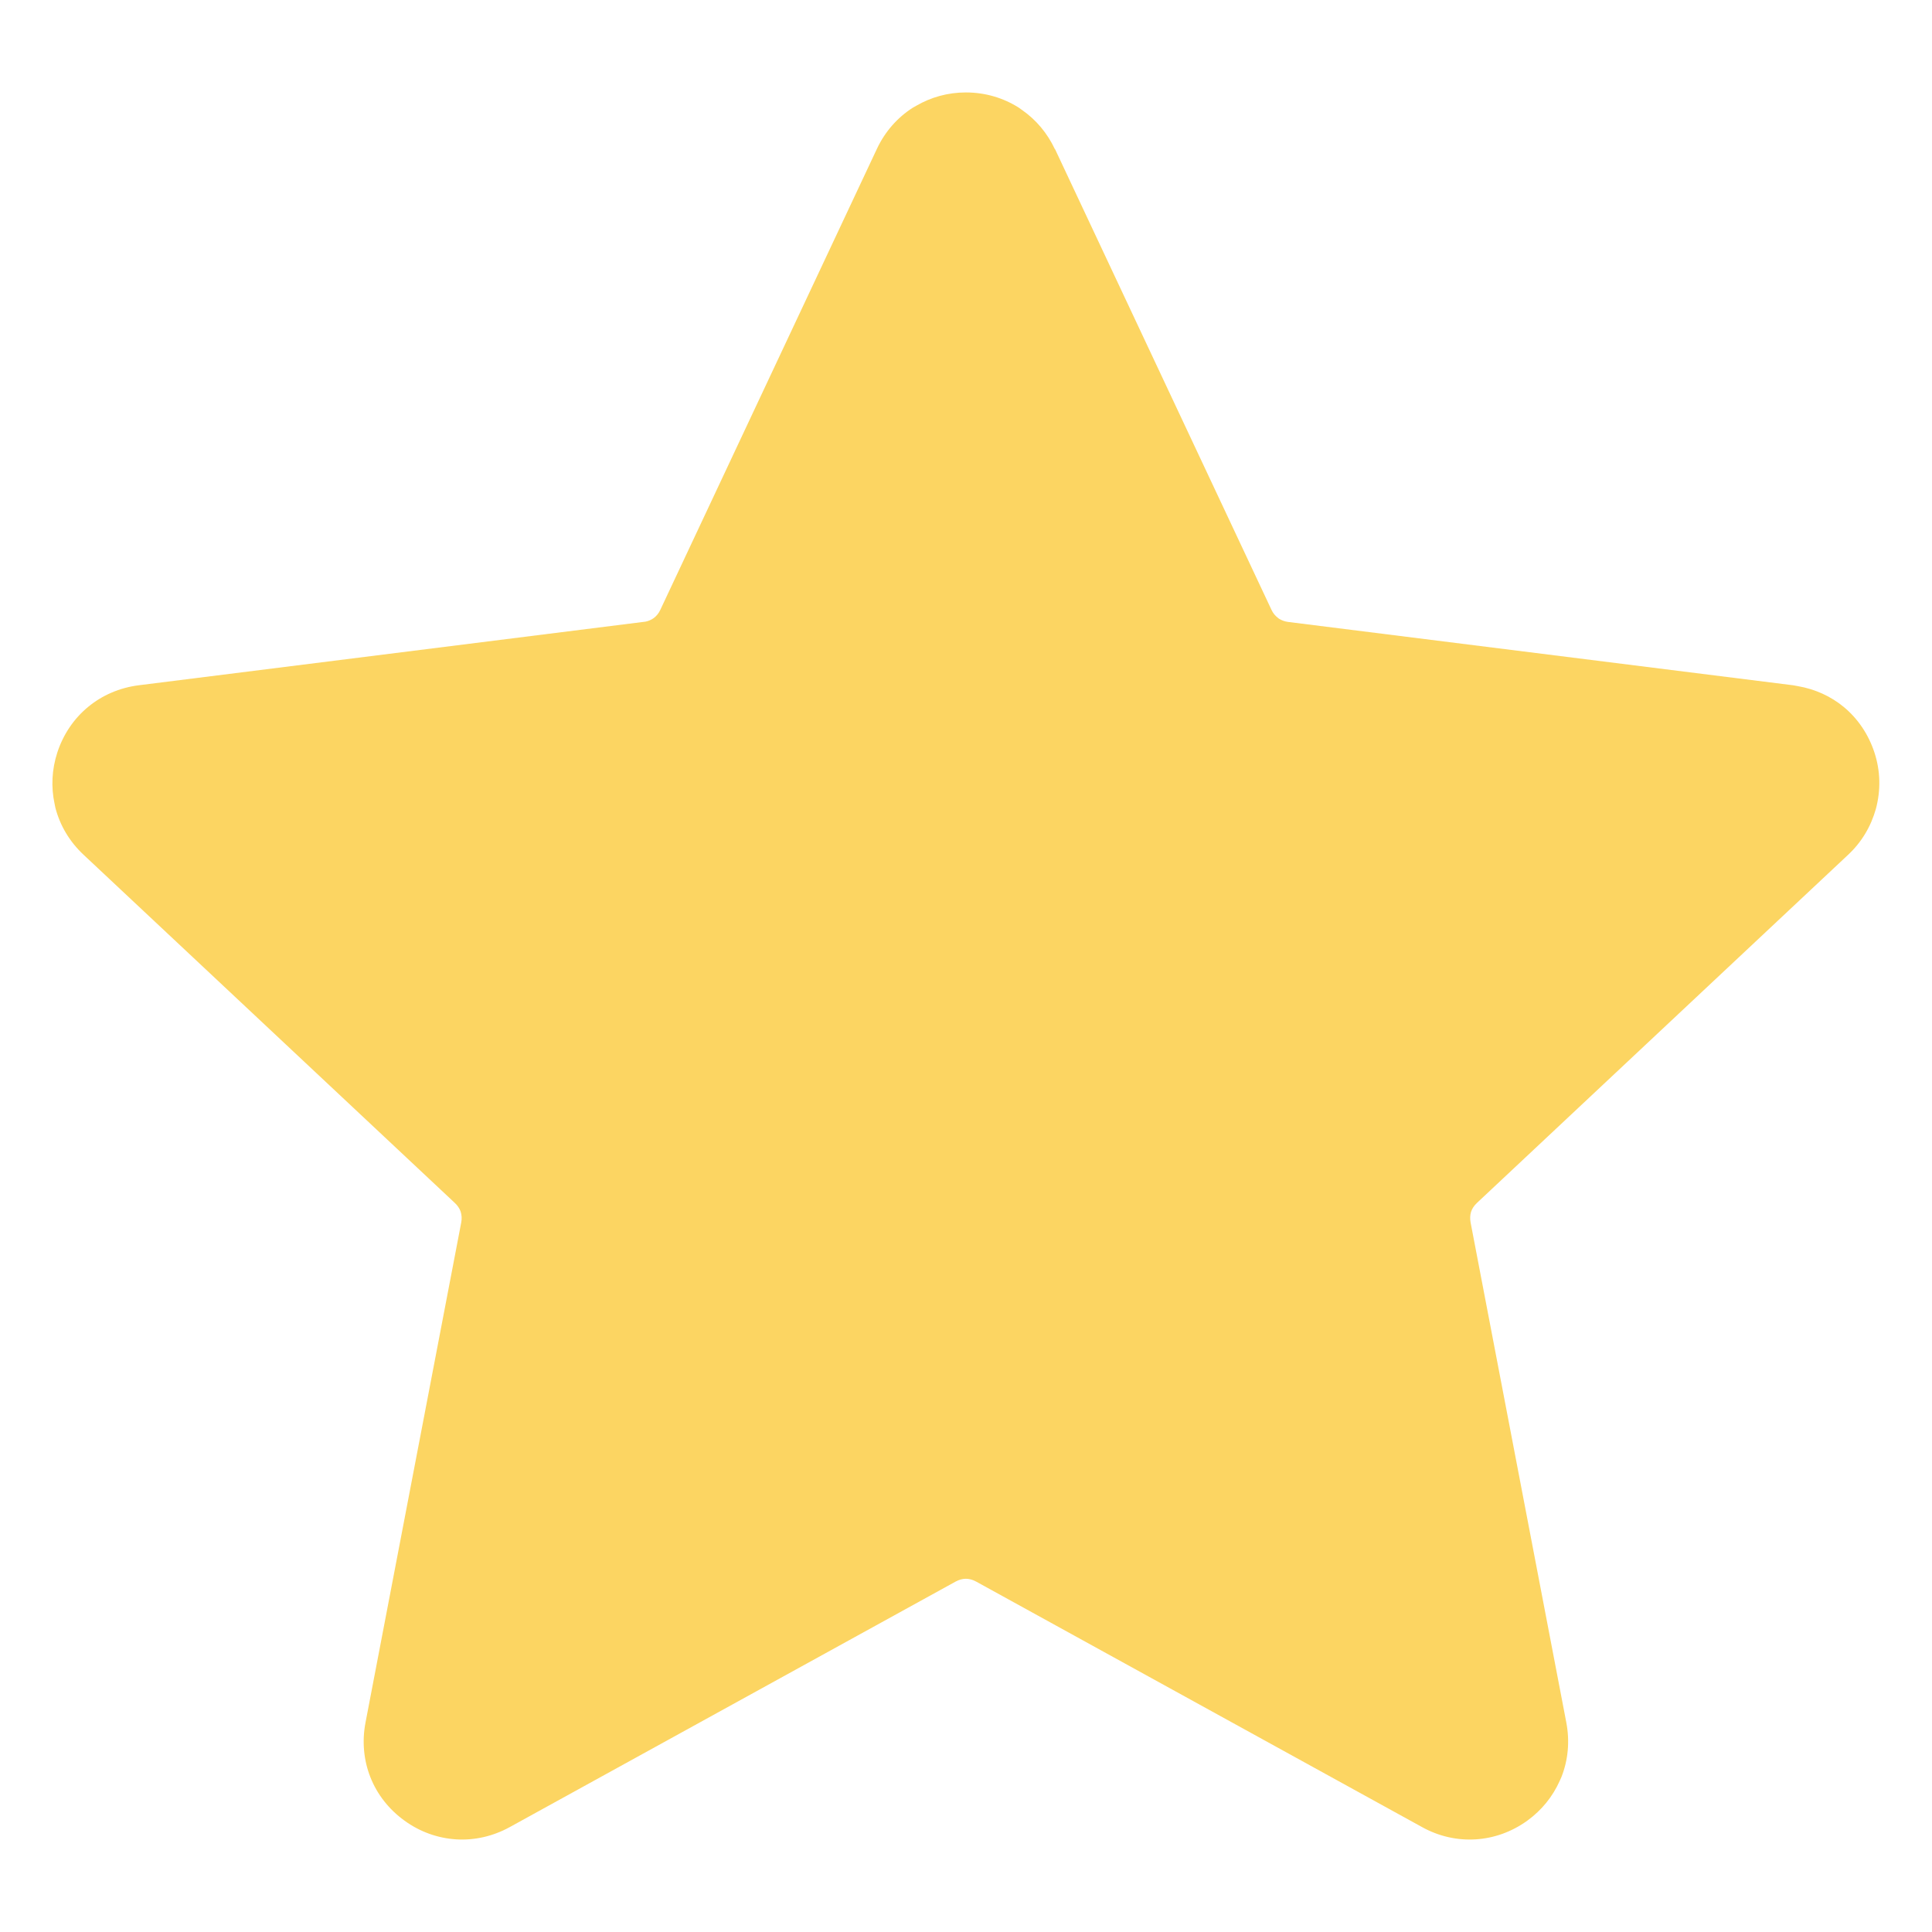 <?xml version="1.0" encoding="UTF-8"?>
<svg width="1200pt" height="1200pt" version="1.1" viewBox="0 0 1200 1200" xmlns="http://www.w3.org/2000/svg">
 <path d="m655.32 92.664 134.43 286.13c0.973 2.125 2.41 3.852 4.57 5.438 1.906 1.188 3.672 1.766 5.652 2.051l313.74 39.348 2.809 0.504c10.906 1.871 20.699 6.371 28.656 12.961 8.711 7.199 15.336 16.922 19.082 28.332 3.707 11.375 3.996 23.148 0.938 34.812-3.133 11.195-8.965 20.918-17.352 28.727l-230.47 216.18c-1.801 1.691-3.059 3.602-3.672 5.543-0.613 1.945-0.719 4.211-0.289 6.625l59.438 310.5c2.269 11.844 1.117 23.508-3.059 34.02l-1.117 2.484c-4.285 9.539-11.051 18-19.98 24.48-9.684 7.019-20.734 10.945-32.184 11.664-11.27 0.684-22.715-1.801-33.191-7.598l-276.99-152.5c-2.125-1.152-4.32-1.766-6.406-1.766-2.09 0-4.32 0.613-6.406 1.766l-276.95 152.5c-10.512 5.762-21.926 8.281-33.191 7.598-11.375-0.719-22.5-4.609-32.184-11.664-9.758-7.055-16.957-16.379-21.133-26.93-4.141-10.512-5.293-22.211-3.023-34.02l59.438-310.5c0.469-2.41 0.324-4.68-0.395-6.949-0.758-2.016-1.945-3.707-3.602-5.258l-230.58-216.25c-8.785-8.207-14.723-18.359-17.531-29.34l-0.469-2.34c-2.231-10.332-1.727-21.203 1.691-31.789 3.742-11.449 10.402-21.133 19.117-28.332 8.75-7.234 19.547-11.953 31.5-13.465l314.82-39.527c1.871-0.395 3.562-1.152 5.004-2.195 1.691-1.223 3.133-2.988 4.106-5.113l134.43-286.13c5.113-10.98 12.926-19.727 22.465-25.812l2.051-1.152c9.215-5.363 19.727-8.281 30.816-8.281 11.988 0 23.258 3.348 32.867 9.434l2.016 1.441c8.641 6.012 15.73 14.328 20.449 24.41z" fill="#fcd562"/>
</svg>
